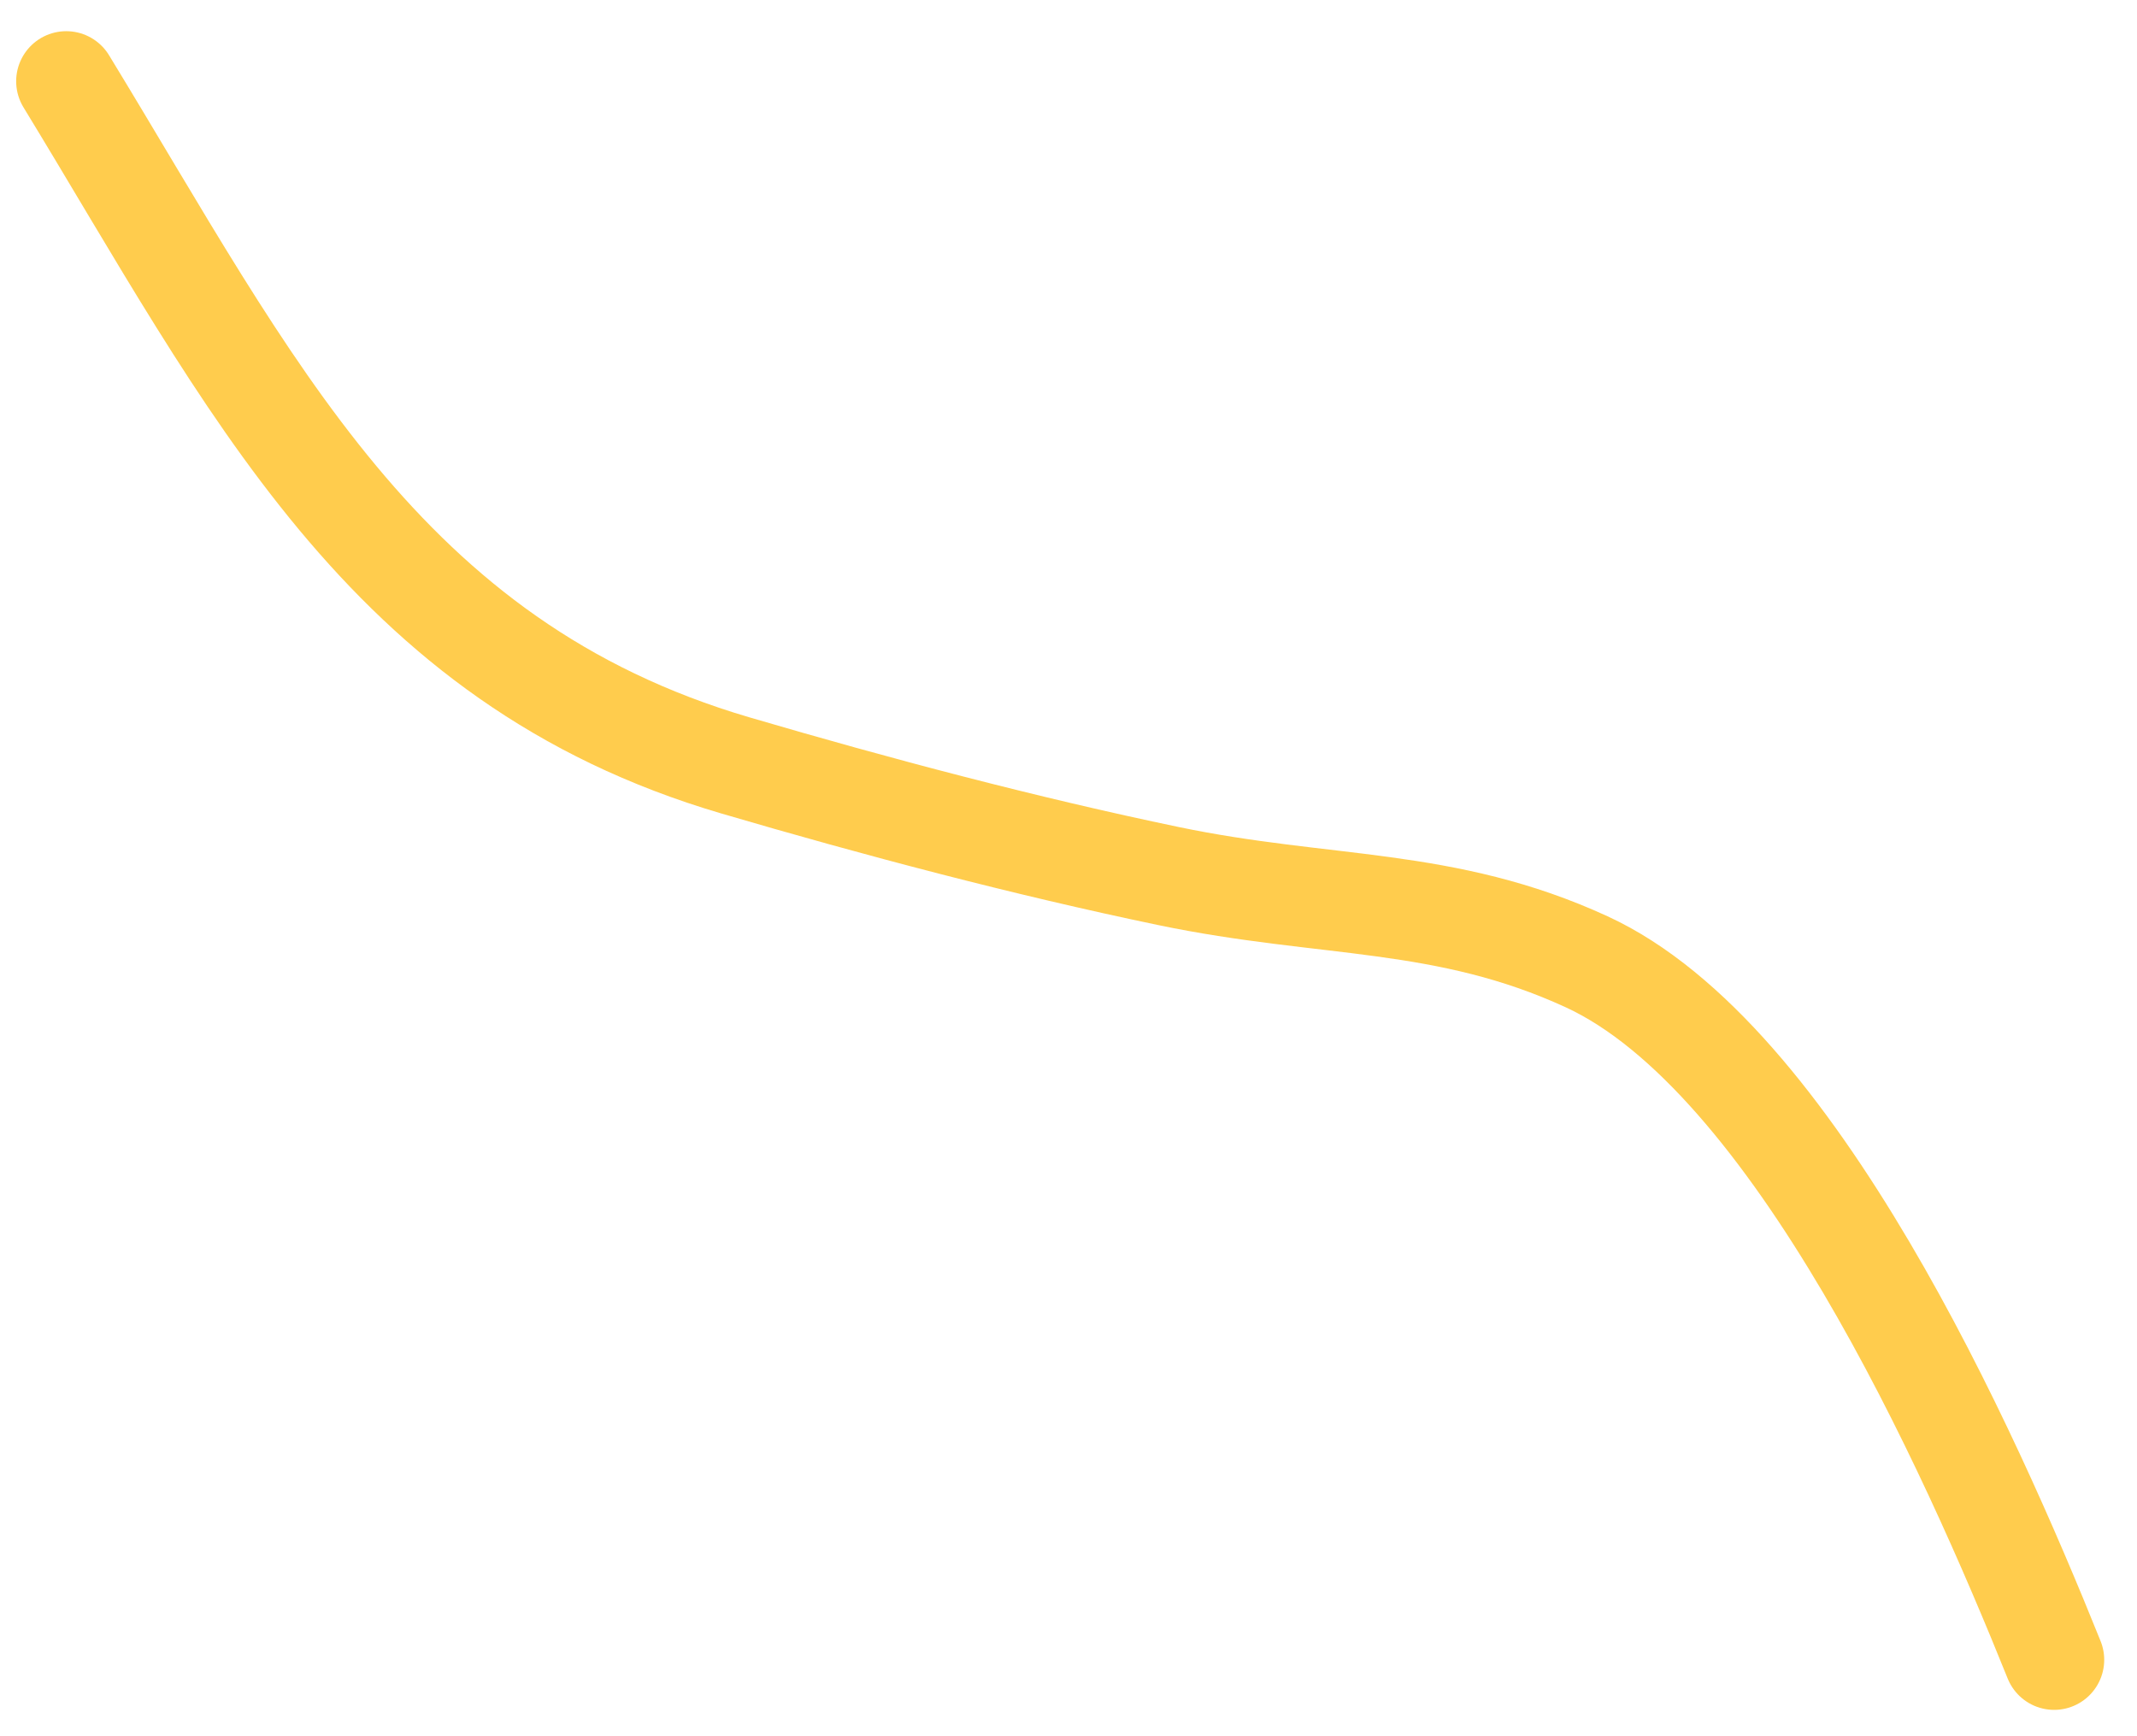 <svg xmlns="http://www.w3.org/2000/svg" width="64" height="52" viewBox="0 0 64 52" fill="none"><path d="M1.984 2.434C7.51 11.491 11.459 19.821 22.026 22.925C26.25 24.165 30.693 25.342 35 26.239C39.707 27.22 43.28 26.856 47.518 28.806C53.724 31.663 58.963 43.362 61.518 49.711" stroke="#FFCC4D" stroke-width="3" stroke-linecap="round"></path></svg>